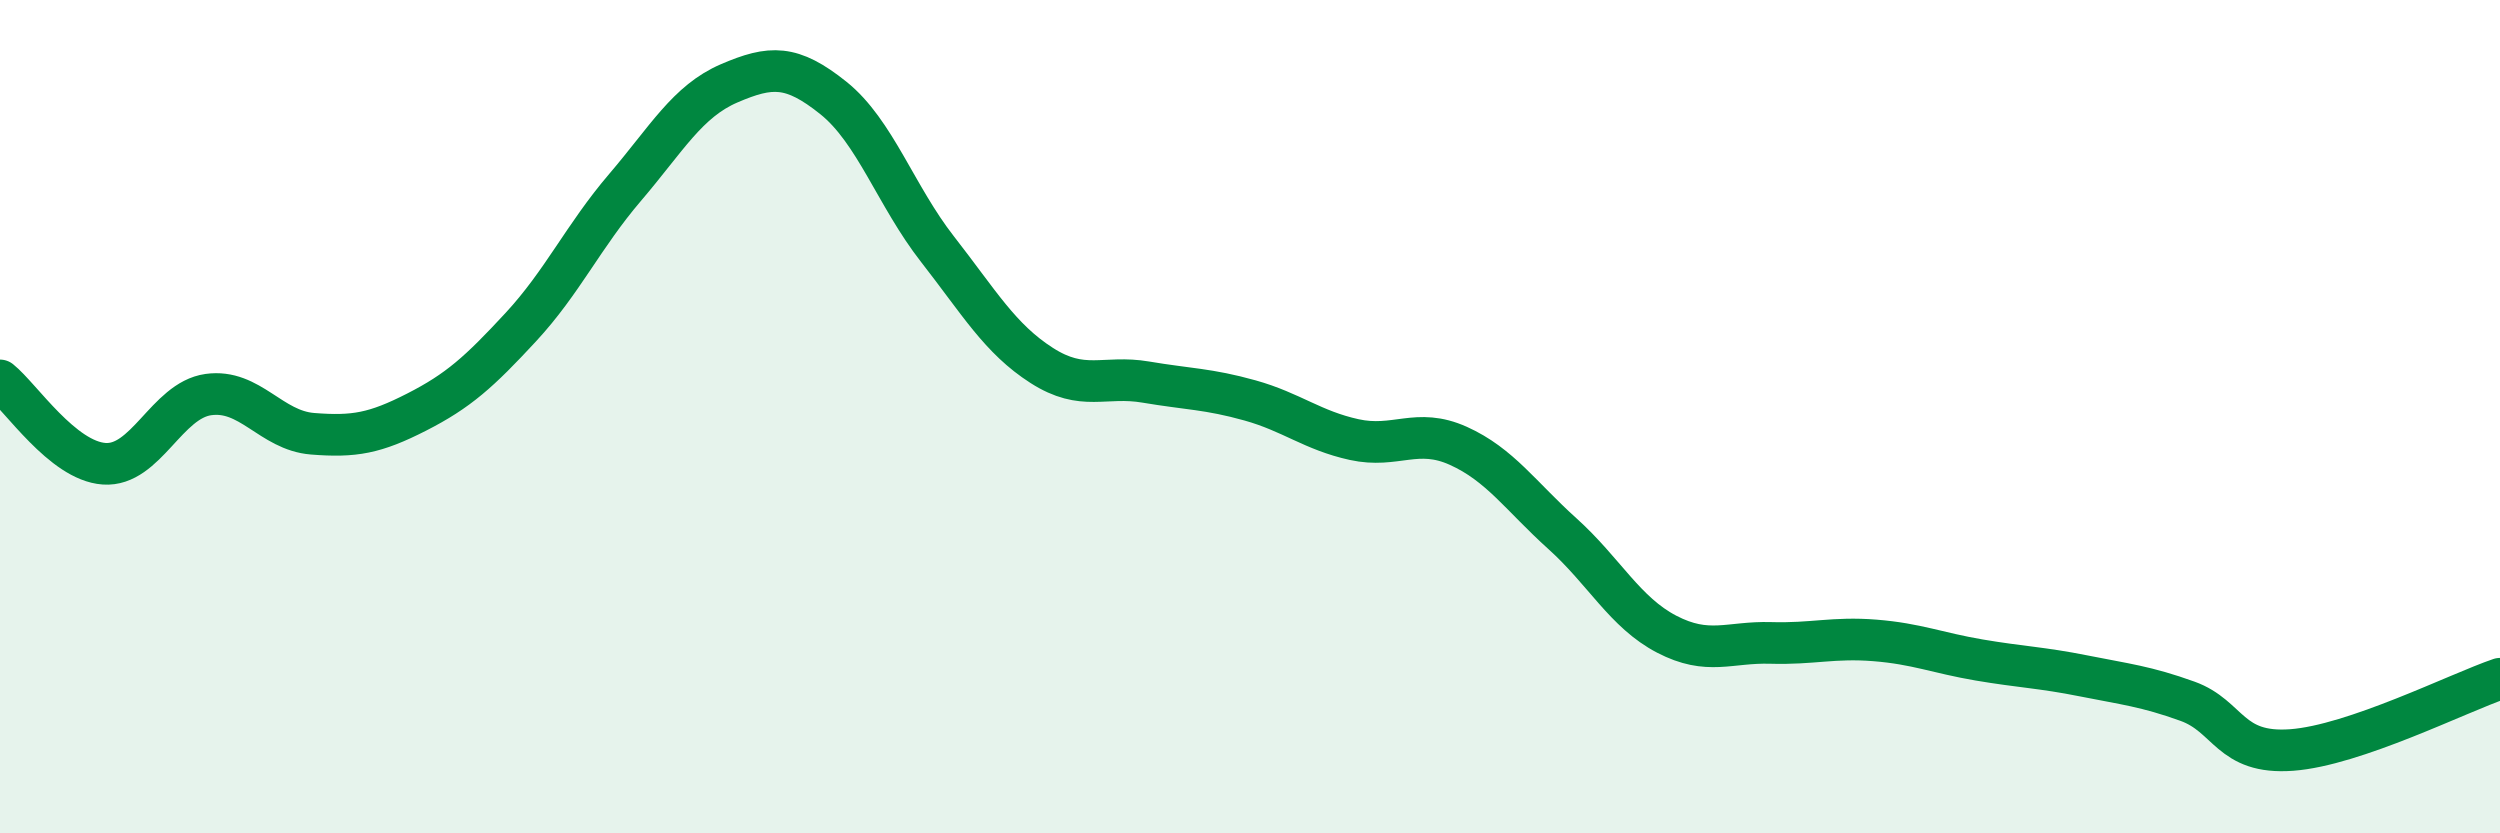 
    <svg width="60" height="20" viewBox="0 0 60 20" xmlns="http://www.w3.org/2000/svg">
      <path
        d="M 0,9.13 C 0.5,9.53 1.5,11.06 2.5,11.13 C 3.5,11.2 4,9.61 5,9.47 C 6,9.33 6.5,10.33 7.5,10.41 C 8.5,10.49 9,10.4 10,9.89 C 11,9.38 11.5,8.93 12.5,7.85 C 13.5,6.77 14,5.67 15,4.5 C 16,3.33 16.5,2.43 17.5,2 C 18.5,1.57 19,1.55 20,2.35 C 21,3.15 21.5,4.7 22.5,5.98 C 23.5,7.26 24,8.13 25,8.77 C 26,9.41 26.5,9 27.5,9.17 C 28.5,9.34 29,9.33 30,9.61 C 31,9.89 31.5,10.33 32.5,10.55 C 33.5,10.77 34,10.25 35,10.7 C 36,11.15 36.5,11.91 37.5,12.81 C 38.5,13.71 39,14.7 40,15.22 C 41,15.74 41.5,15.4 42.5,15.43 C 43.5,15.46 44,15.29 45,15.37 C 46,15.45 46.5,15.67 47.5,15.84 C 48.5,16.01 49,16.02 50,16.22 C 51,16.42 51.5,16.47 52.5,16.83 C 53.5,17.19 53.5,18.11 55,18 C 56.5,17.89 59,16.63 60,16.29L60 20L0 20Z"
        fill="#008740"
        opacity="0.1"
        stroke-linecap="round"
        stroke-linejoin="round"
      />
      <path
        d="M 0,9.13 C 0.5,9.53 1.5,11.06 2.5,11.13 C 3.5,11.2 4,9.61 5,9.47 C 6,9.33 6.5,10.33 7.5,10.41 C 8.5,10.49 9,10.4 10,9.89 C 11,9.38 11.5,8.93 12.5,7.85 C 13.5,6.77 14,5.67 15,4.5 C 16,3.33 16.5,2.43 17.5,2 C 18.5,1.57 19,1.55 20,2.35 C 21,3.15 21.5,4.7 22.5,5.98 C 23.5,7.26 24,8.13 25,8.77 C 26,9.41 26.5,9 27.5,9.17 C 28.5,9.34 29,9.33 30,9.61 C 31,9.89 31.5,10.33 32.5,10.55 C 33.5,10.77 34,10.25 35,10.7 C 36,11.15 36.5,11.91 37.5,12.81 C 38.5,13.71 39,14.7 40,15.22 C 41,15.74 41.5,15.4 42.5,15.43 C 43.5,15.46 44,15.29 45,15.37 C 46,15.45 46.5,15.67 47.5,15.84 C 48.5,16.01 49,16.02 50,16.22 C 51,16.42 51.5,16.47 52.5,16.83 C 53.5,17.19 53.5,18.11 55,18 C 56.5,17.89 59,16.63 60,16.29"
        stroke="#008740"
        stroke-width="1"
        fill="none"
        stroke-linecap="round"
        stroke-linejoin="round"
      />
    </svg>
  